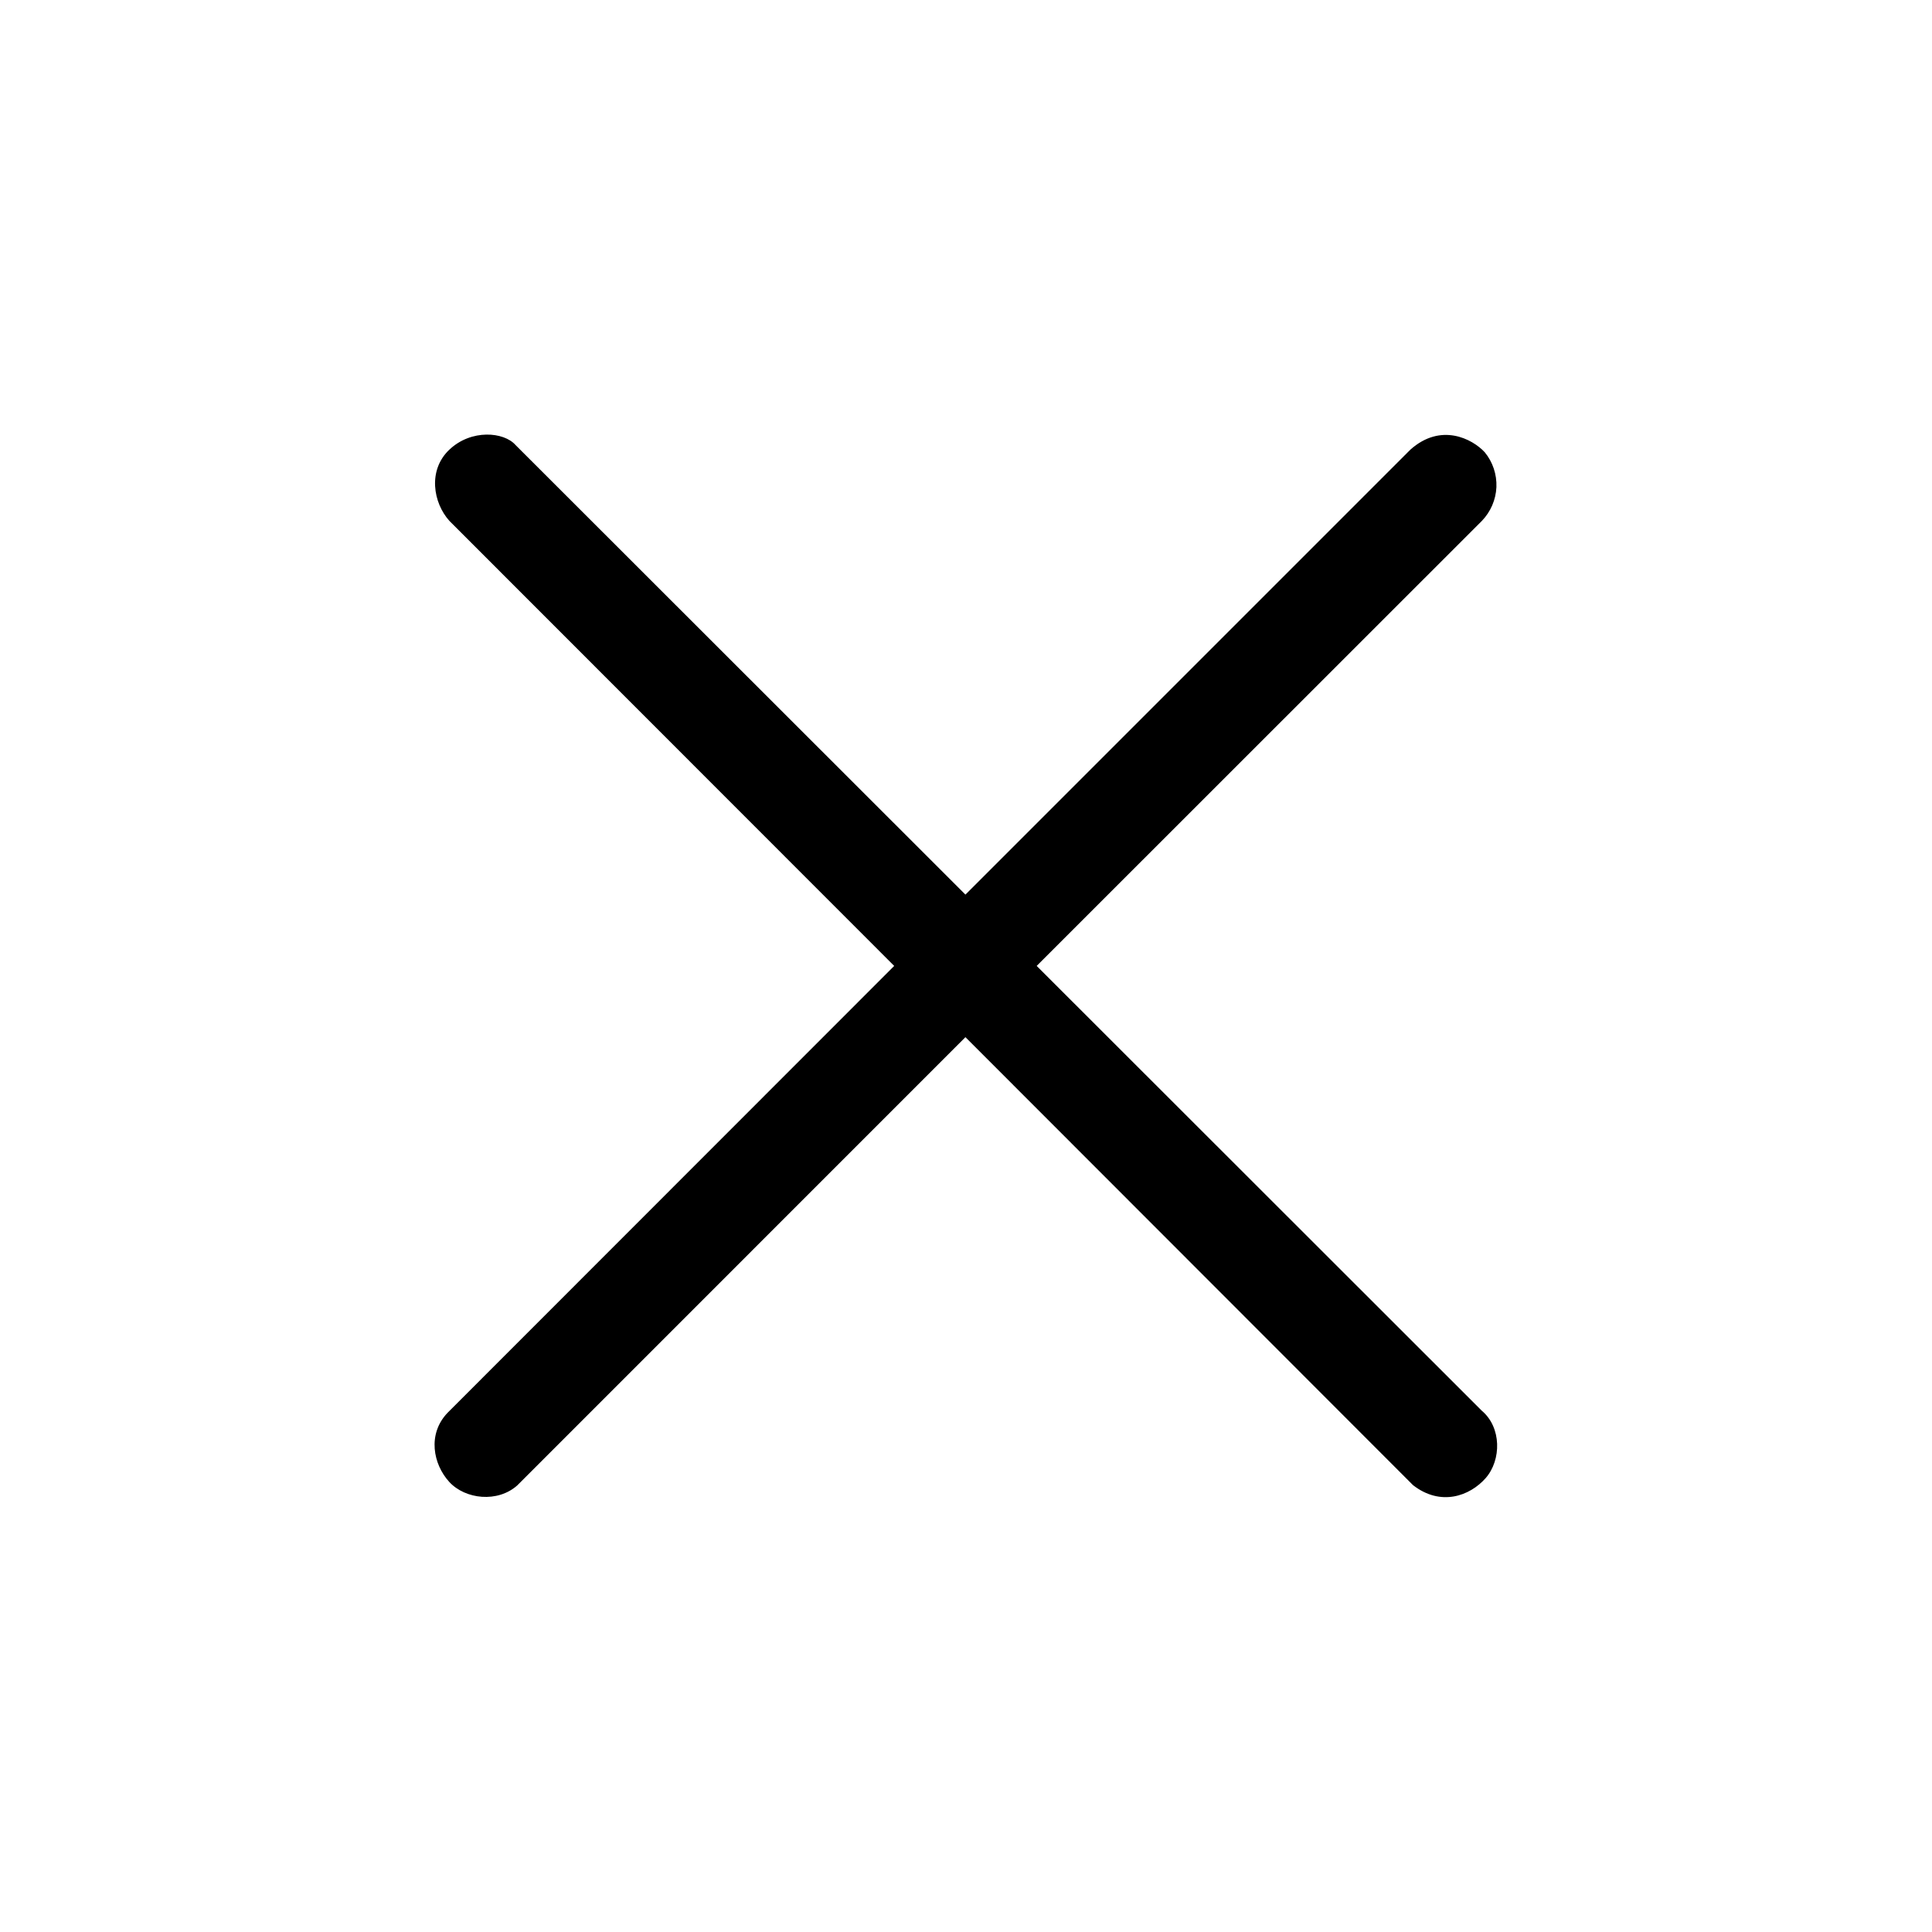 <svg width="24" height="24" viewBox="0 0 24 24" fill="none" xmlns="http://www.w3.org/2000/svg">
<g id="menu">
<path id="Vector" d="M6.405 5.529L11.993 11.113L17.521 5.585C17.898 5.249 18.288 5.449 18.444 5.618C18.544 5.739 18.595 5.894 18.589 6.051C18.582 6.209 18.517 6.358 18.408 6.471L12.878 11.999L18.408 17.525C18.653 17.731 18.653 18.135 18.456 18.361C18.258 18.586 17.896 18.716 17.553 18.449L11.993 12.884L6.426 18.452C6.182 18.67 5.78 18.626 5.581 18.409C5.381 18.191 5.306 17.815 5.56 17.55L11.108 11.999L5.583 6.471C5.381 6.248 5.311 5.841 5.583 5.585C5.855 5.328 6.261 5.364 6.405 5.529Z" fill="black"/>
</g>
</svg>
